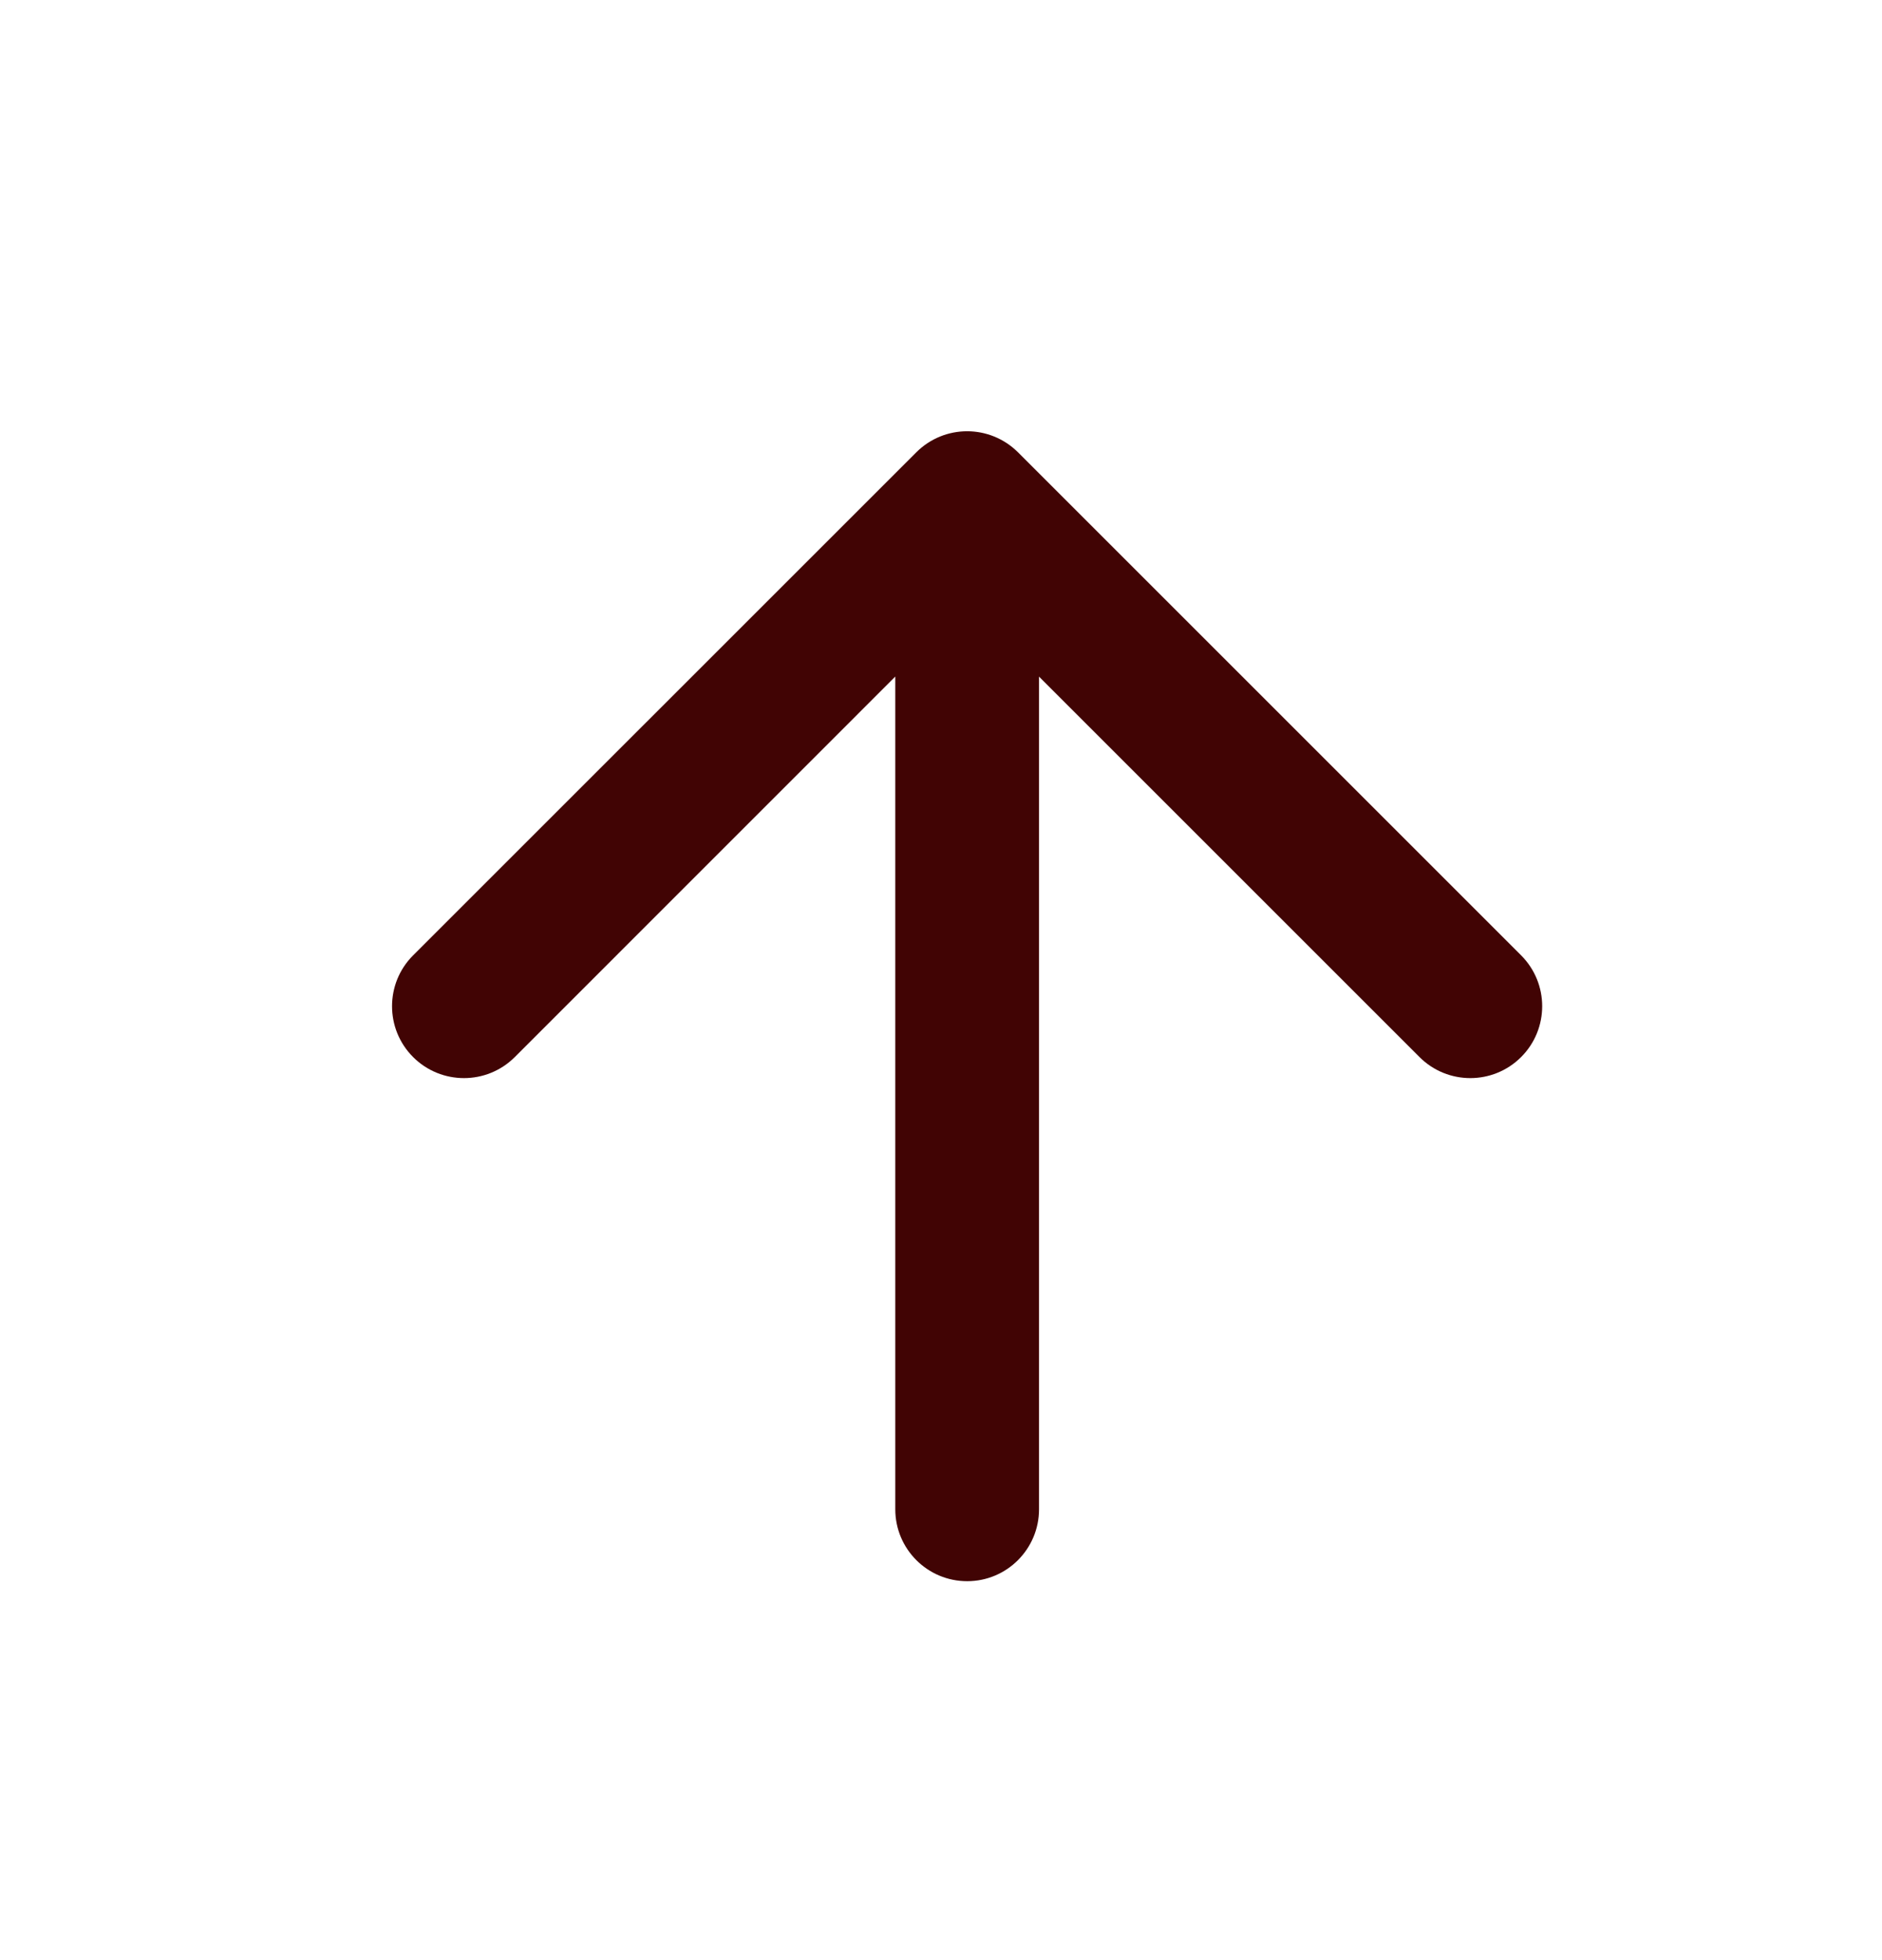 <svg xmlns="http://www.w3.org/2000/svg" width="24" height="25" viewBox="0 0 24 25" fill="none">
    <path fill-rule="evenodd" clip-rule="evenodd" d="M5.268 12.185C4.91 12.543 4.91 13.124 5.268 13.482C5.626 13.84 6.207 13.84 6.565 13.482L11.417 8.629V19.25C11.417 19.756 11.827 20.167 12.334 20.167C12.84 20.167 13.25 19.756 13.25 19.25V8.63L18.102 13.482C18.46 13.84 19.04 13.84 19.398 13.482C19.756 13.124 19.756 12.543 19.398 12.185L12.982 5.769C12.623 5.411 12.043 5.411 11.685 5.769L5.268 12.185Z" fill="#410404"/>
</svg>